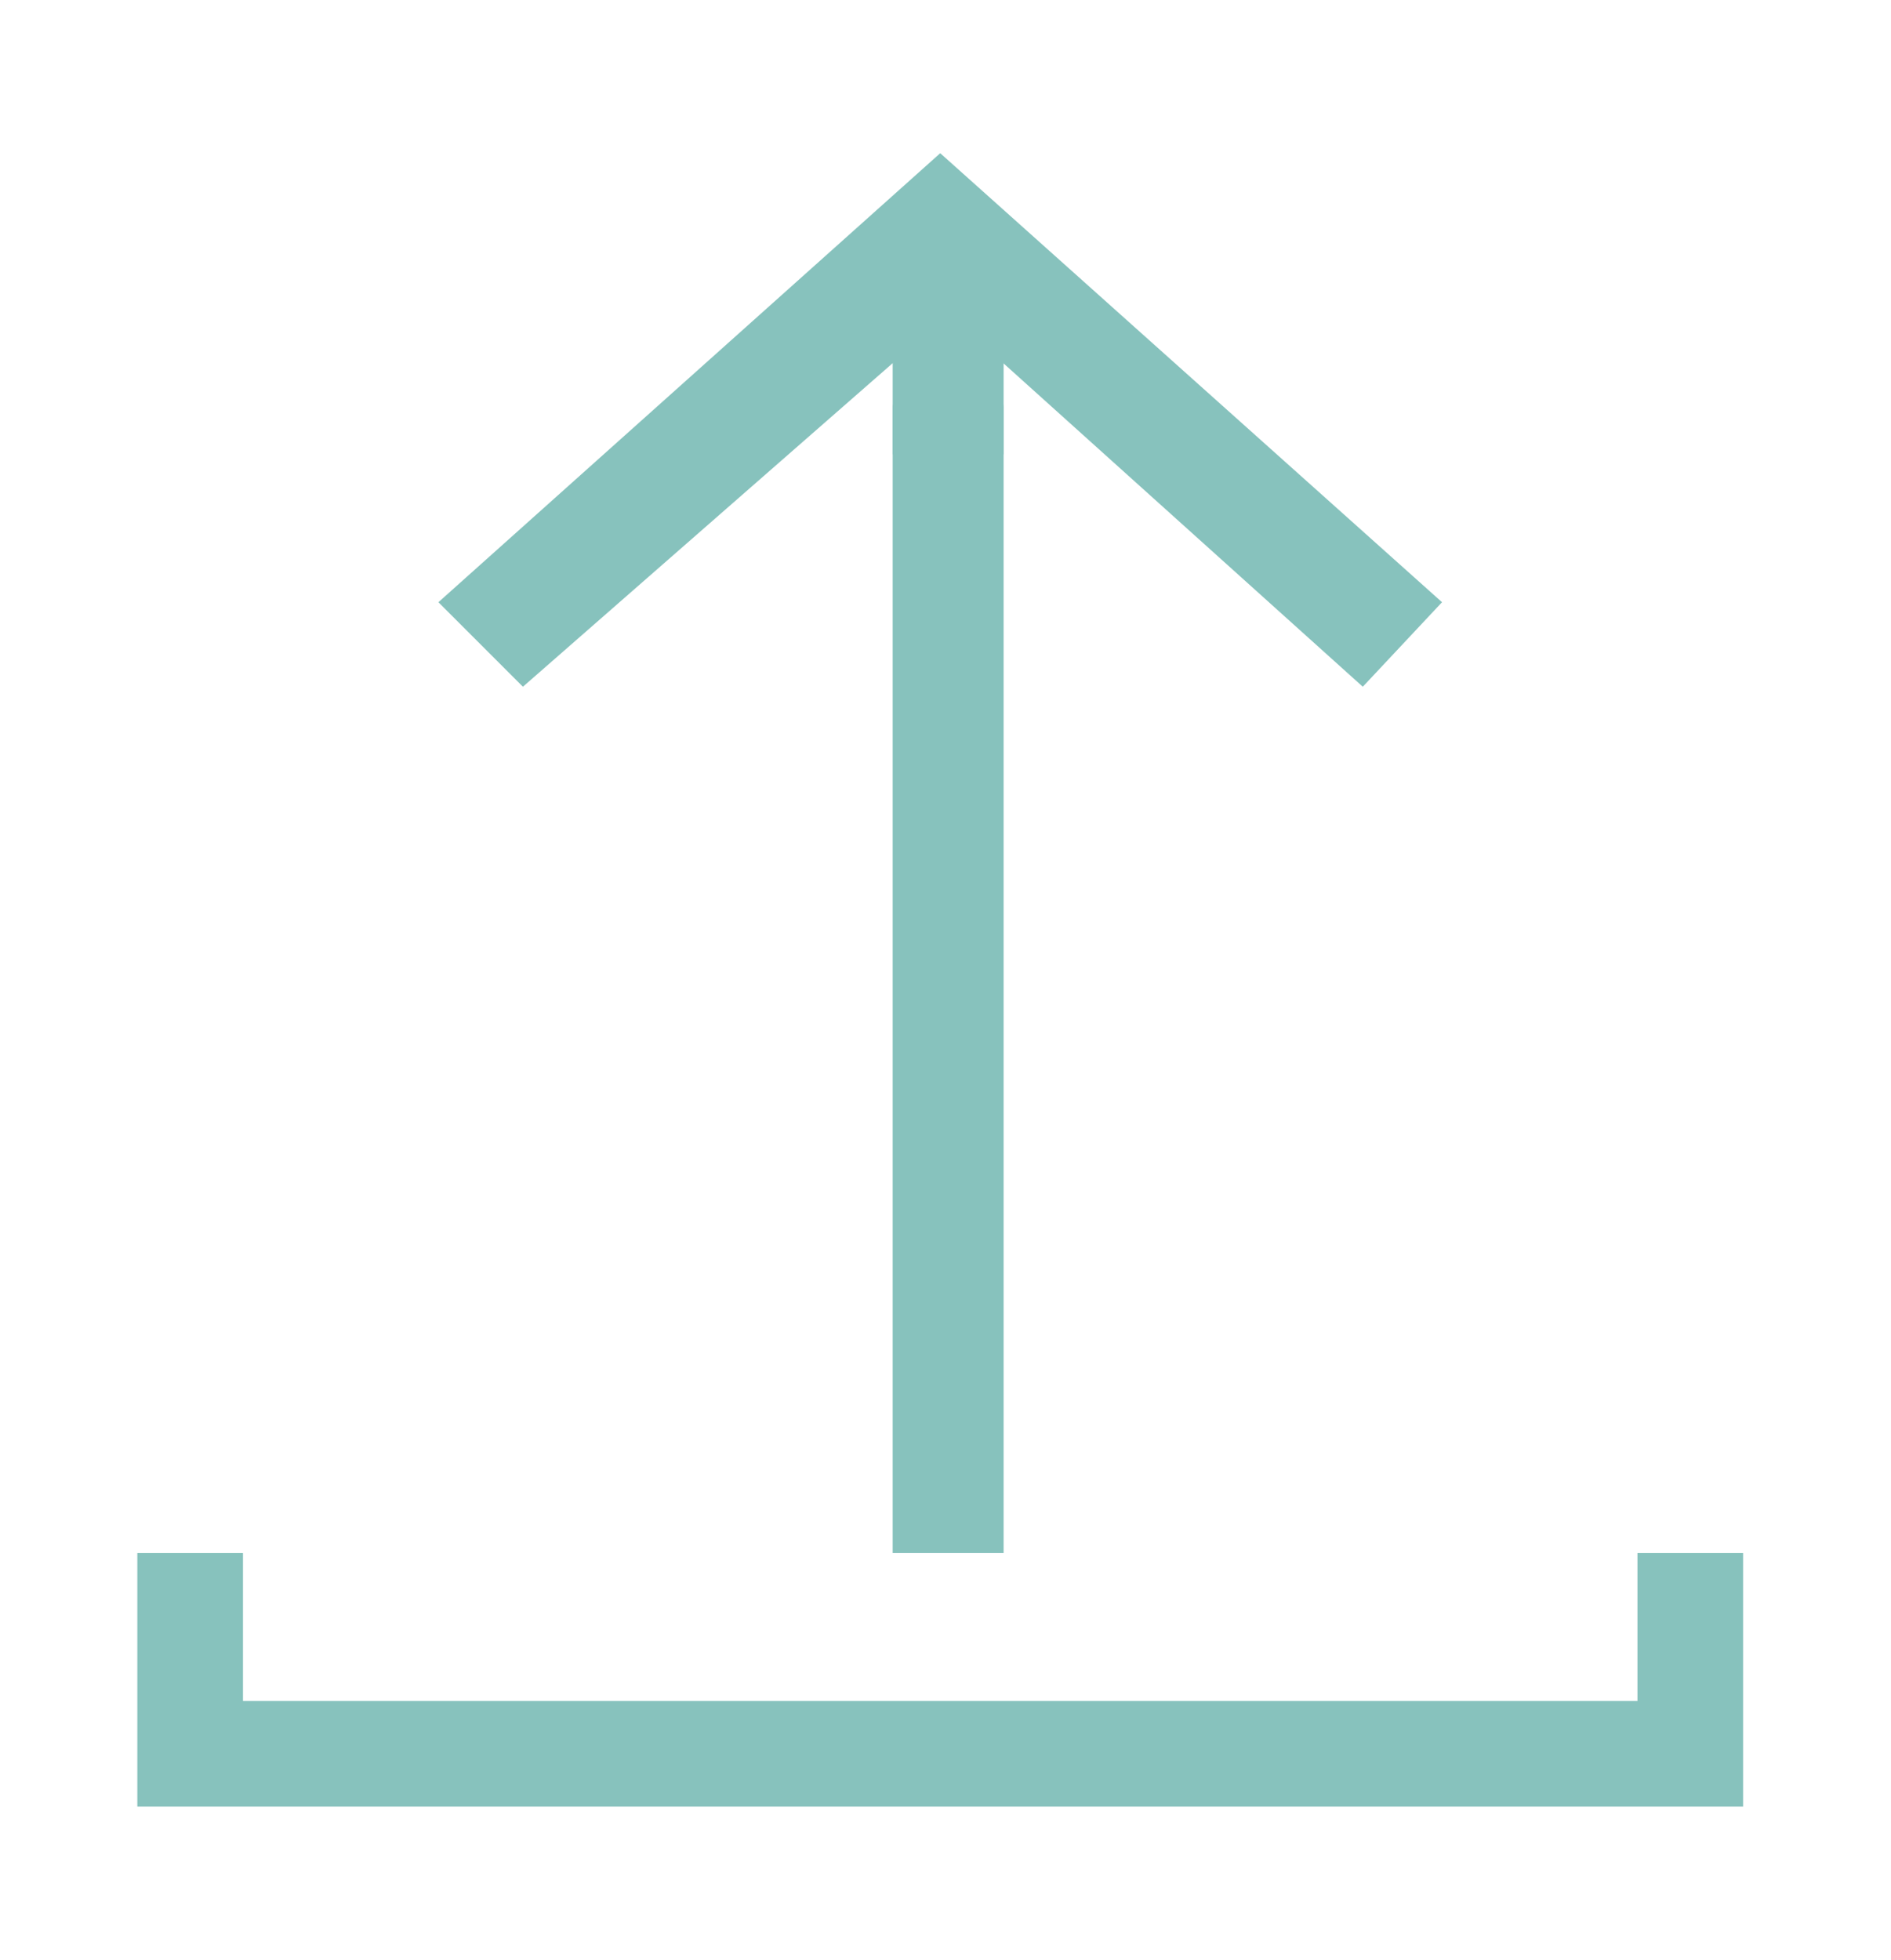 <?xml version="1.0" encoding="utf-8"?>
<!-- Generator: Adobe Illustrator 19.0.0, SVG Export Plug-In . SVG Version: 6.00 Build 0)  -->
<svg version="1.1" id="Calque_1" xmlns="http://www.w3.org/2000/svg" xmlns:xlink="http://www.w3.org/1999/xlink" x="0px" y="0px"
	 viewBox="0 0 35.8 37.1" style="enable-background:new 0 0 35.8 37.1;" xml:space="preserve">
<style type="text/css">
	.st0{fill:#87C2BD;}
</style>
<polygon id="XMLID_132_" class="st0" points="33,34.2 2.6,34.2 2.6,29.4 4.6,29.4 4.6,32.2 31,32.2 31,29.4 33,29.4 "/>
<g id="XMLID_134_">
	<path id="XMLID_135_" class="st0" d="M25.8,13l-7-6.3l0.2,1l0,21.7l-2.1,0l0-21.7l0.2-1L9.9,13l-1.6-1.6l9.5-8.5l9.5,8.5L25.8,13z"
		/>
</g>
<rect id="XMLID_133_" x="16.9" y="5.8" class="st0" width="2.1" height="2.8"/>
</svg>
